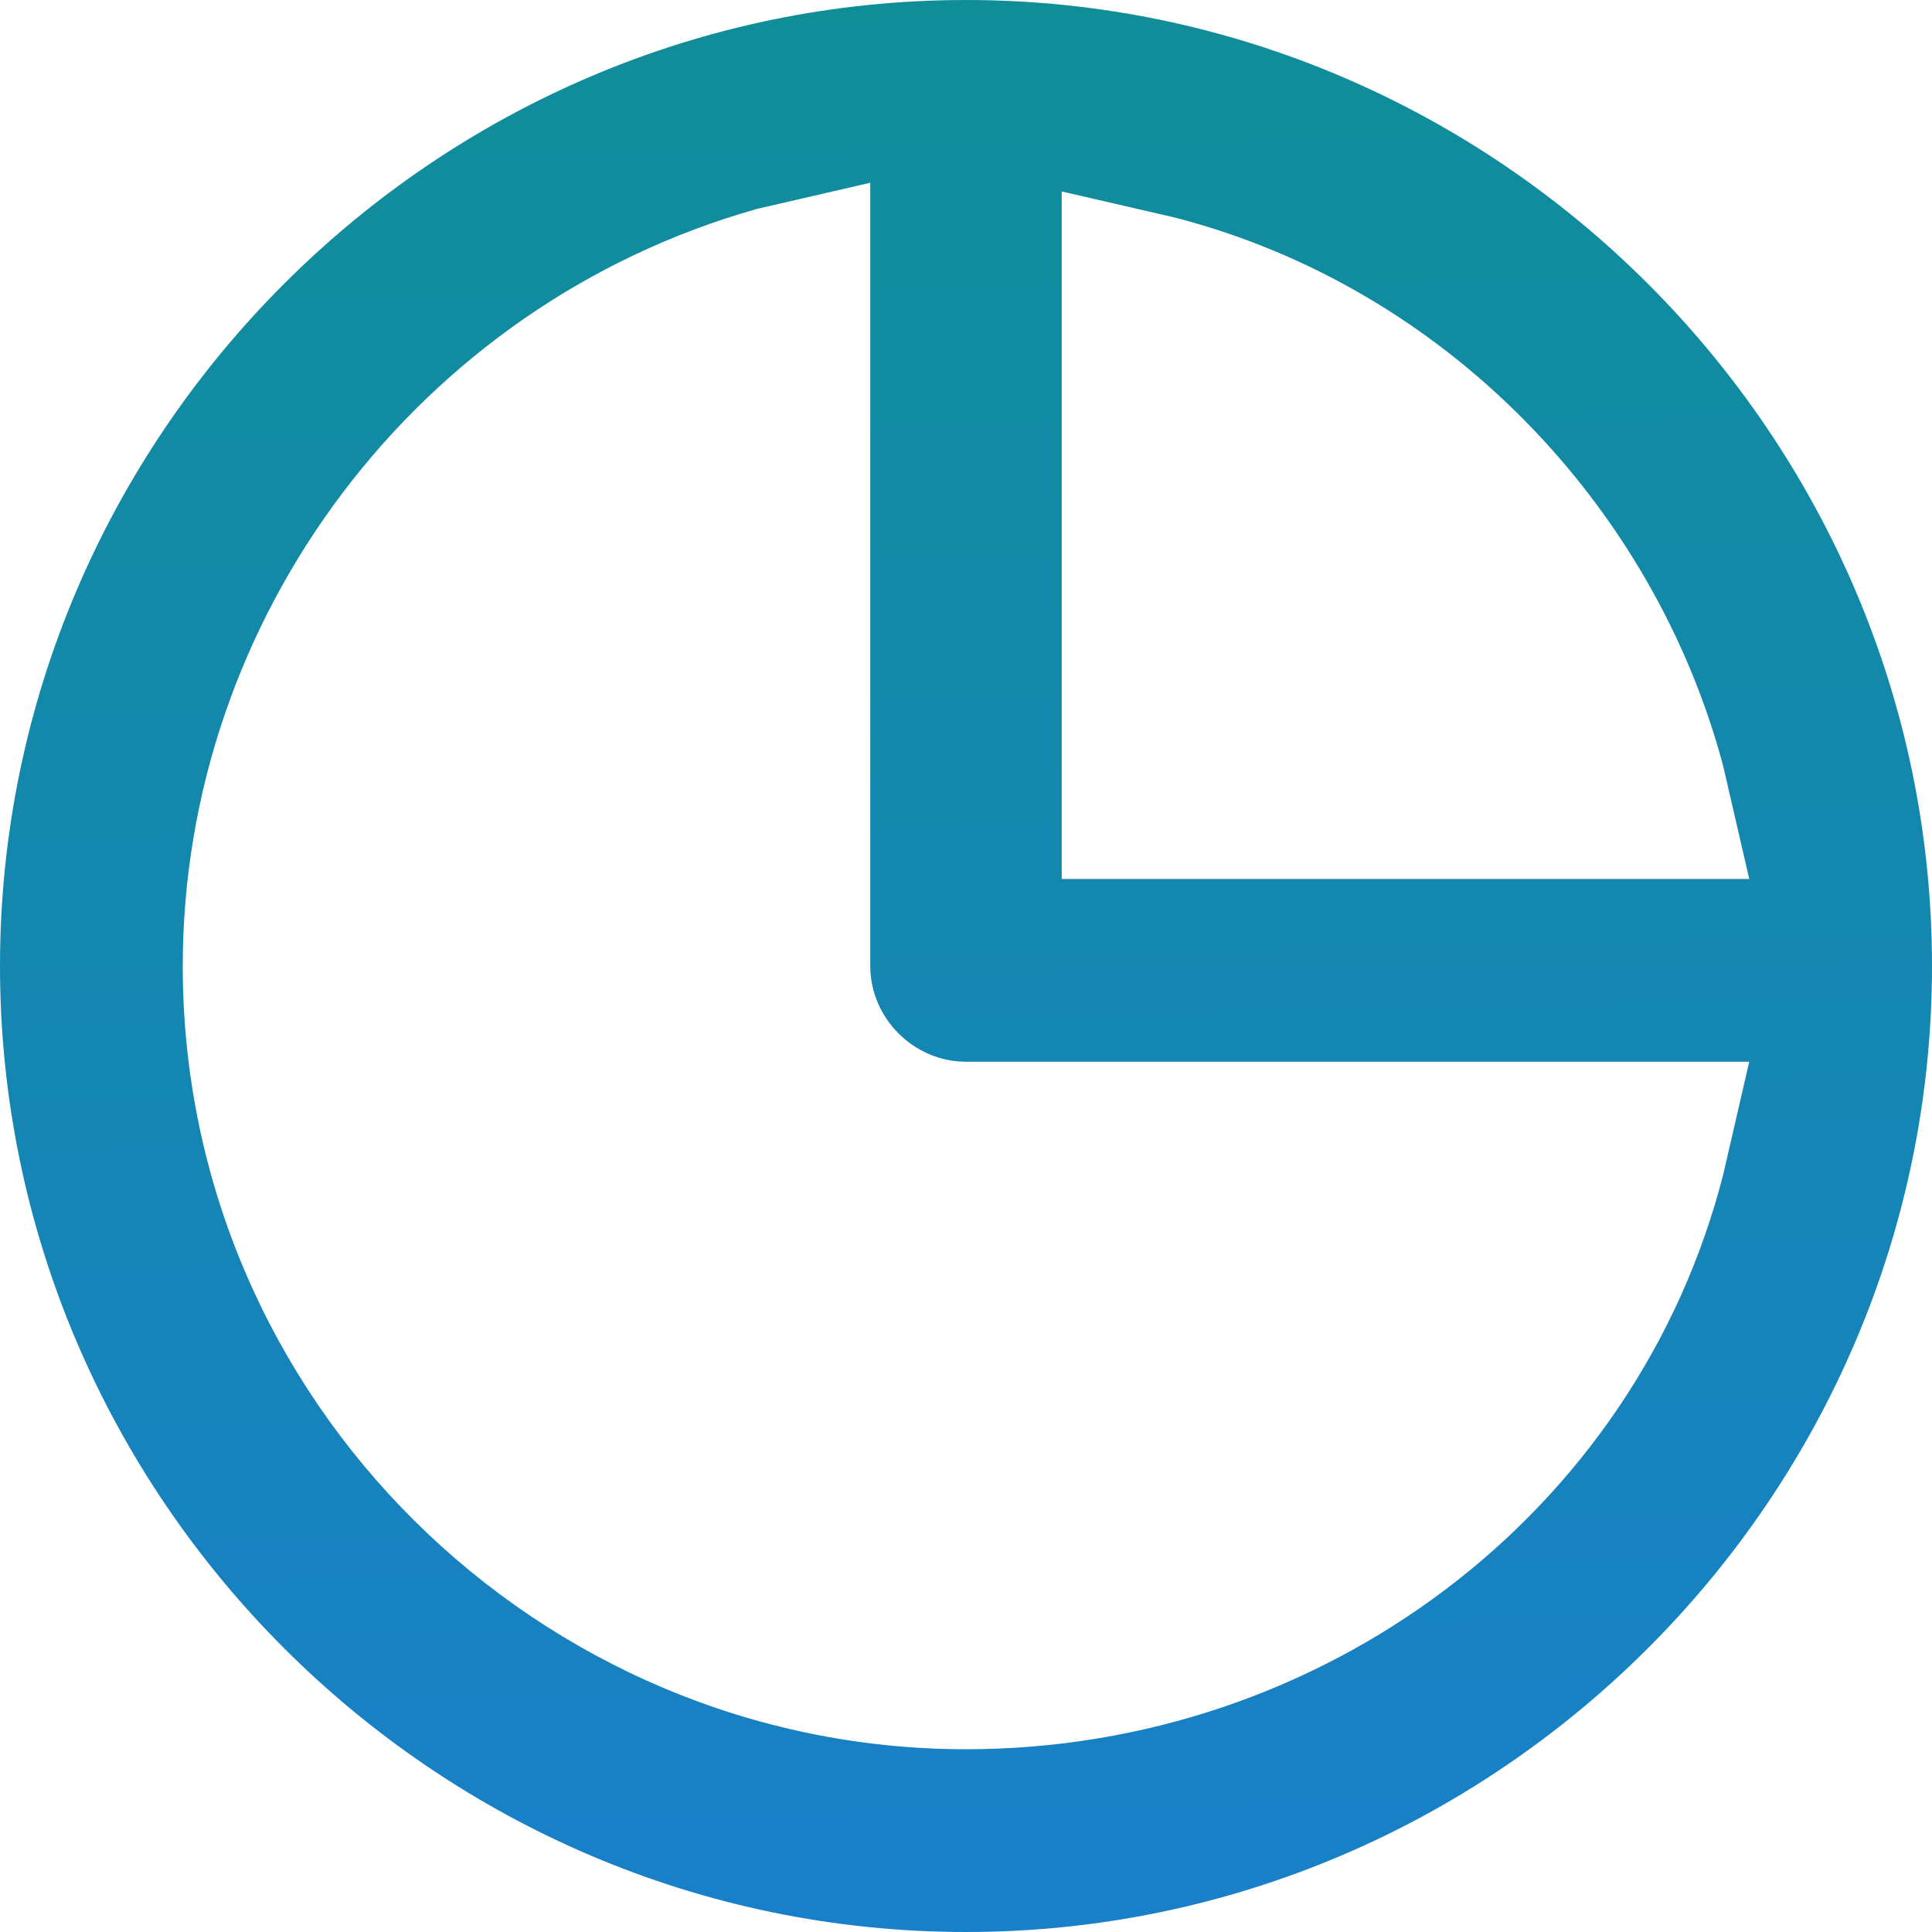 <?xml version="1.0" encoding="UTF-8"?> <!-- Generator: Adobe Illustrator 23.0.2, SVG Export Plug-In . SVG Version: 6.00 Build 0) --> <svg xmlns="http://www.w3.org/2000/svg" xmlns:xlink="http://www.w3.org/1999/xlink" id="Capa_1" x="0px" y="0px" viewBox="0 0 22.2 22.2" style="enable-background:new 0 0 22.2 22.2;" xml:space="preserve"> <style type="text/css"> .st0{fill:url(#SVGID_1_);} </style> <linearGradient id="SVGID_1_" gradientUnits="userSpaceOnUse" x1="1034.32" y1="-5079.301" x2="1035.494" y2="-5154.823" gradientTransform="matrix(1 0 0 -1 -1024 -5118.399)"> <stop offset="0" style="stop-color:#00A742"></stop> <stop offset="1" style="stop-color:#1E76E8"></stop> </linearGradient> <path class="st0" d="M11.1,0C5,0,0,5,0,11.1s5,11.1,11.1,11.1s11.1-5,11.1-11.1S17.2,0,11.1,0z M19.8,13.5c-1,3.9-4.6,6.6-8.7,6.6 c-4.9,0-9-4-9-9c0-4,2.7-7.6,6.6-8.7L10,2.1v9c0,0.6,0.5,1.1,1.1,1.1h9L19.8,13.5z M20.1,10.1h-7.9V2.2l1.3,0.3 c3.1,0.8,5.5,3.3,6.3,6.3L20.1,10.1z"></path> </svg> 